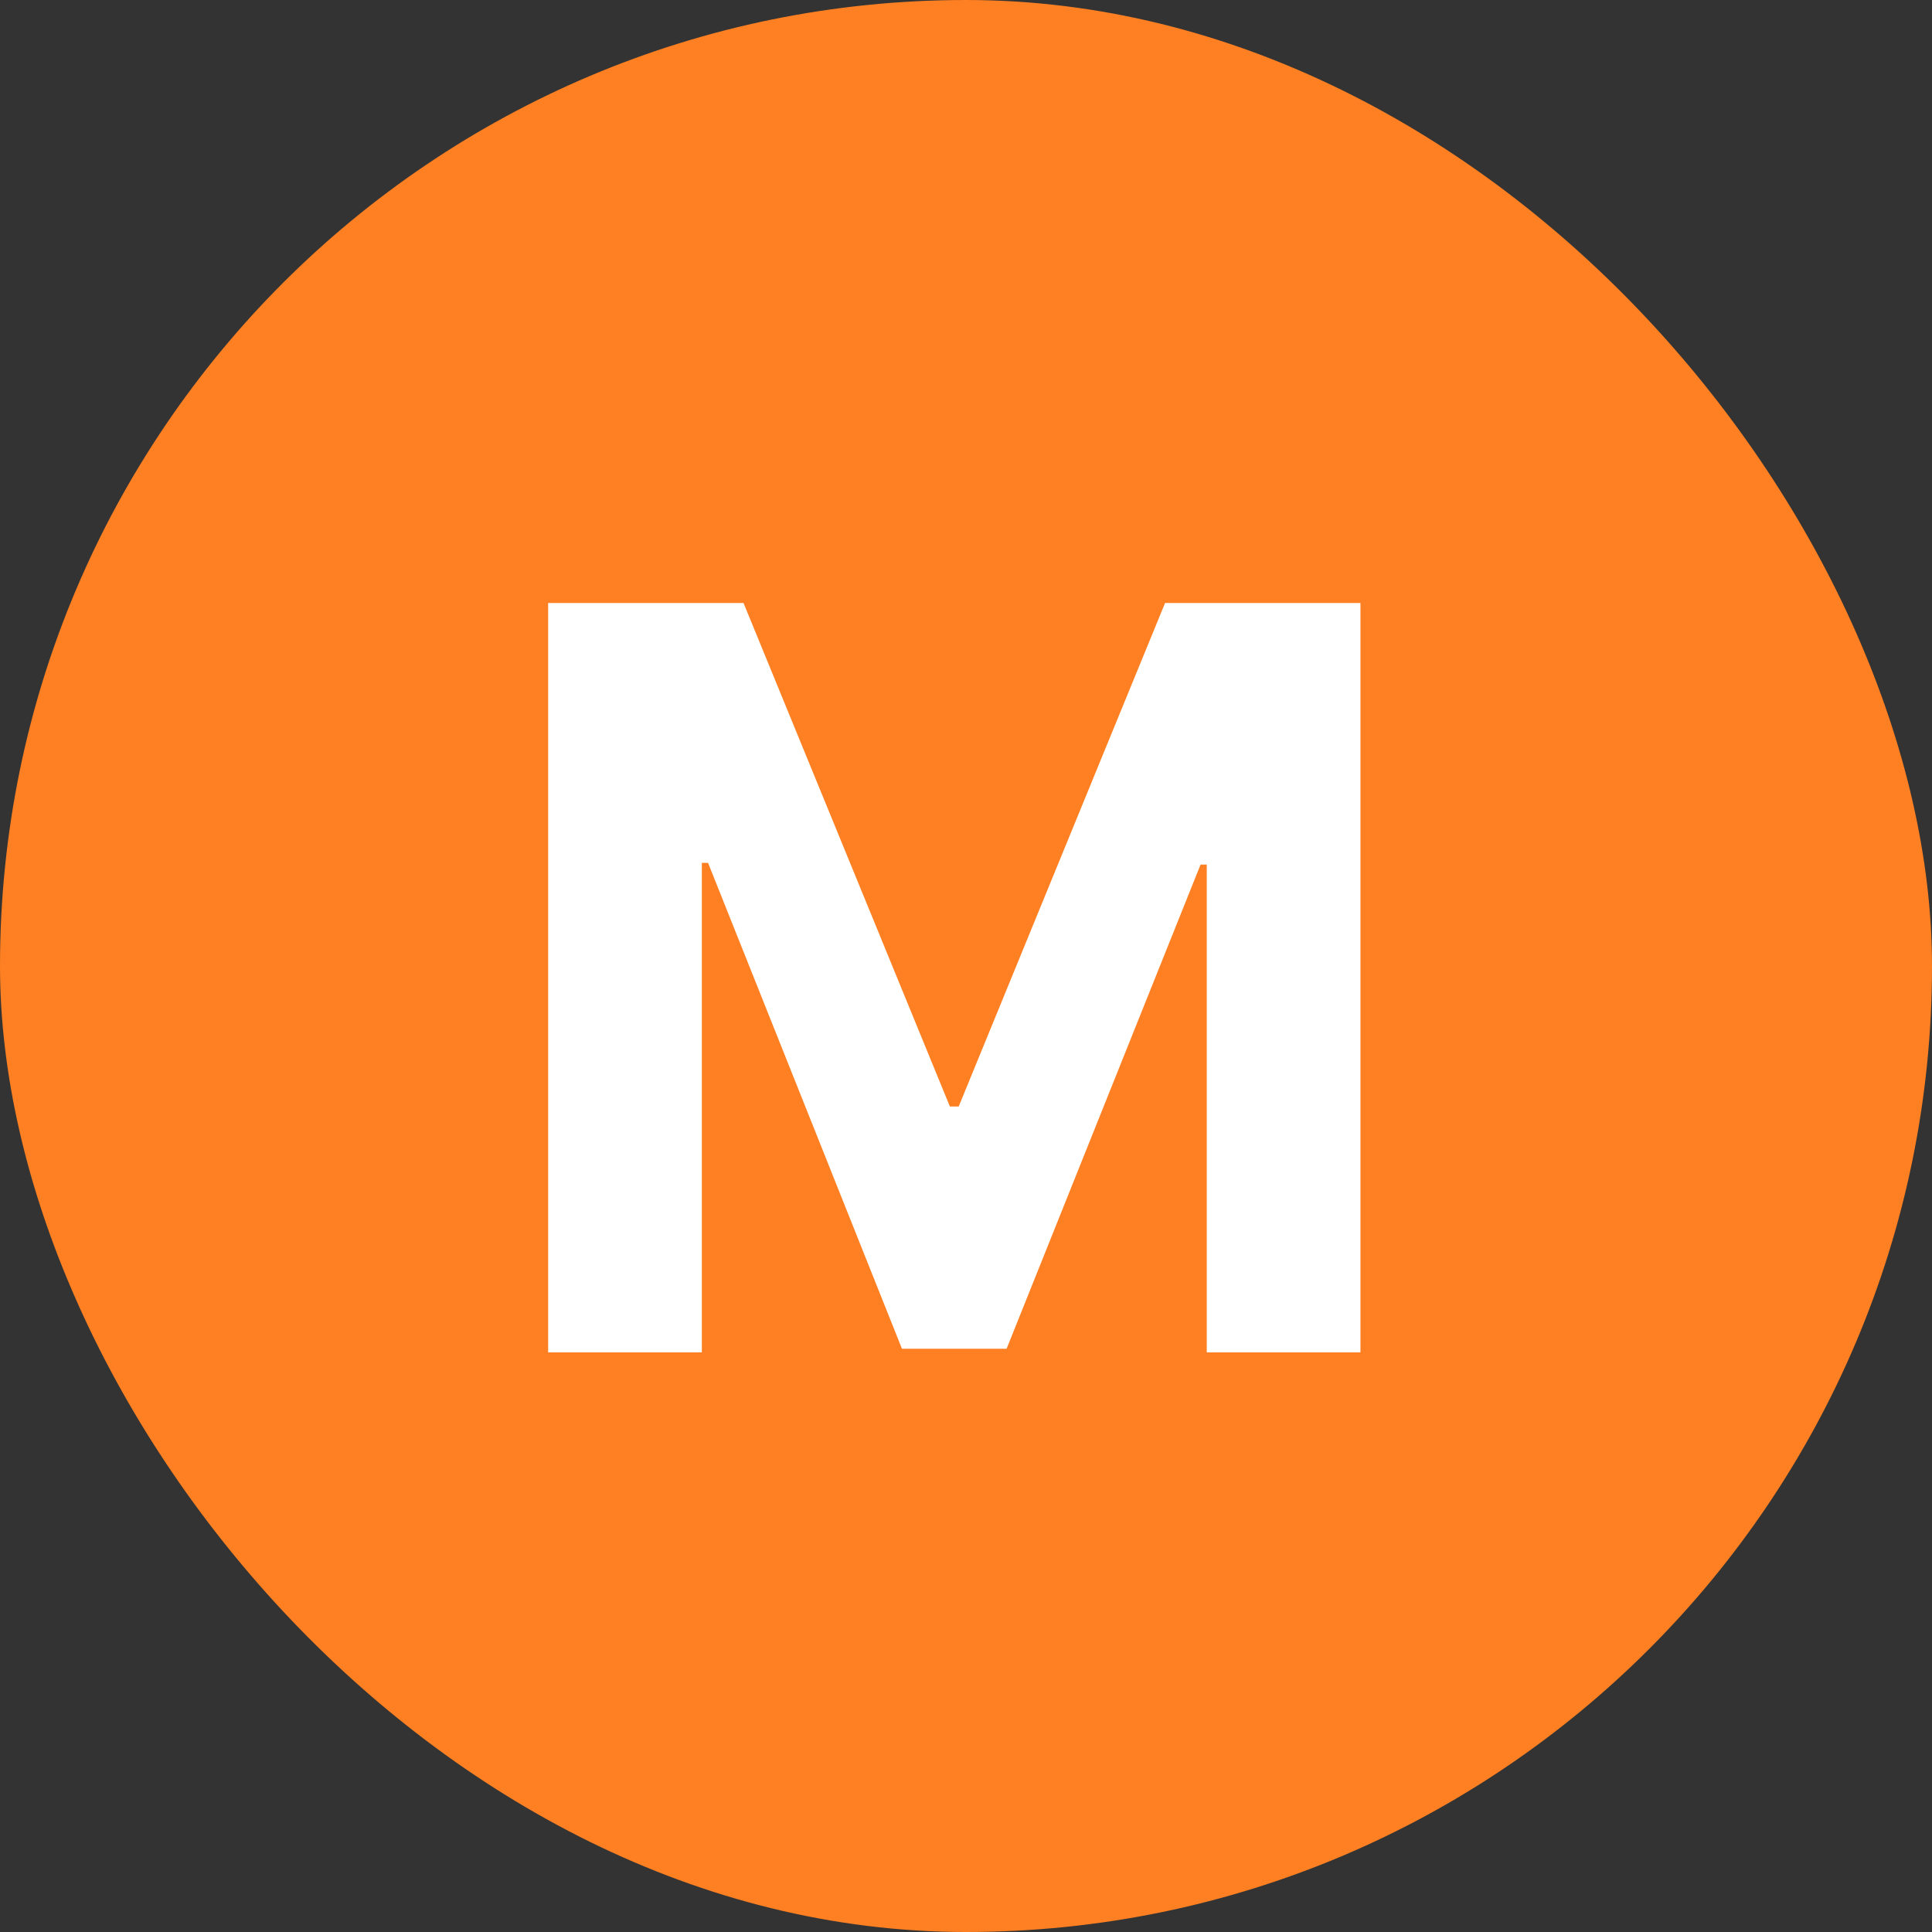 <?xml version="1.0" encoding="UTF-8"?> <svg xmlns="http://www.w3.org/2000/svg" width="60" height="60" viewBox="0 0 60 60" fill="none"><rect x="0" y="0" width="60" height="60" fill="#333333" stroke="none"/><rect width="60" height="60" rx="30" fill="#FE8022"></rect><path d="M17.023 18.727H23.091L29.5 34.364H29.773L36.182 18.727H42.25V42H37.477V26.852H37.284L31.261 41.886H28.011L21.989 26.796H21.796V42H17.023V18.727Z" fill="white"></path></svg> 